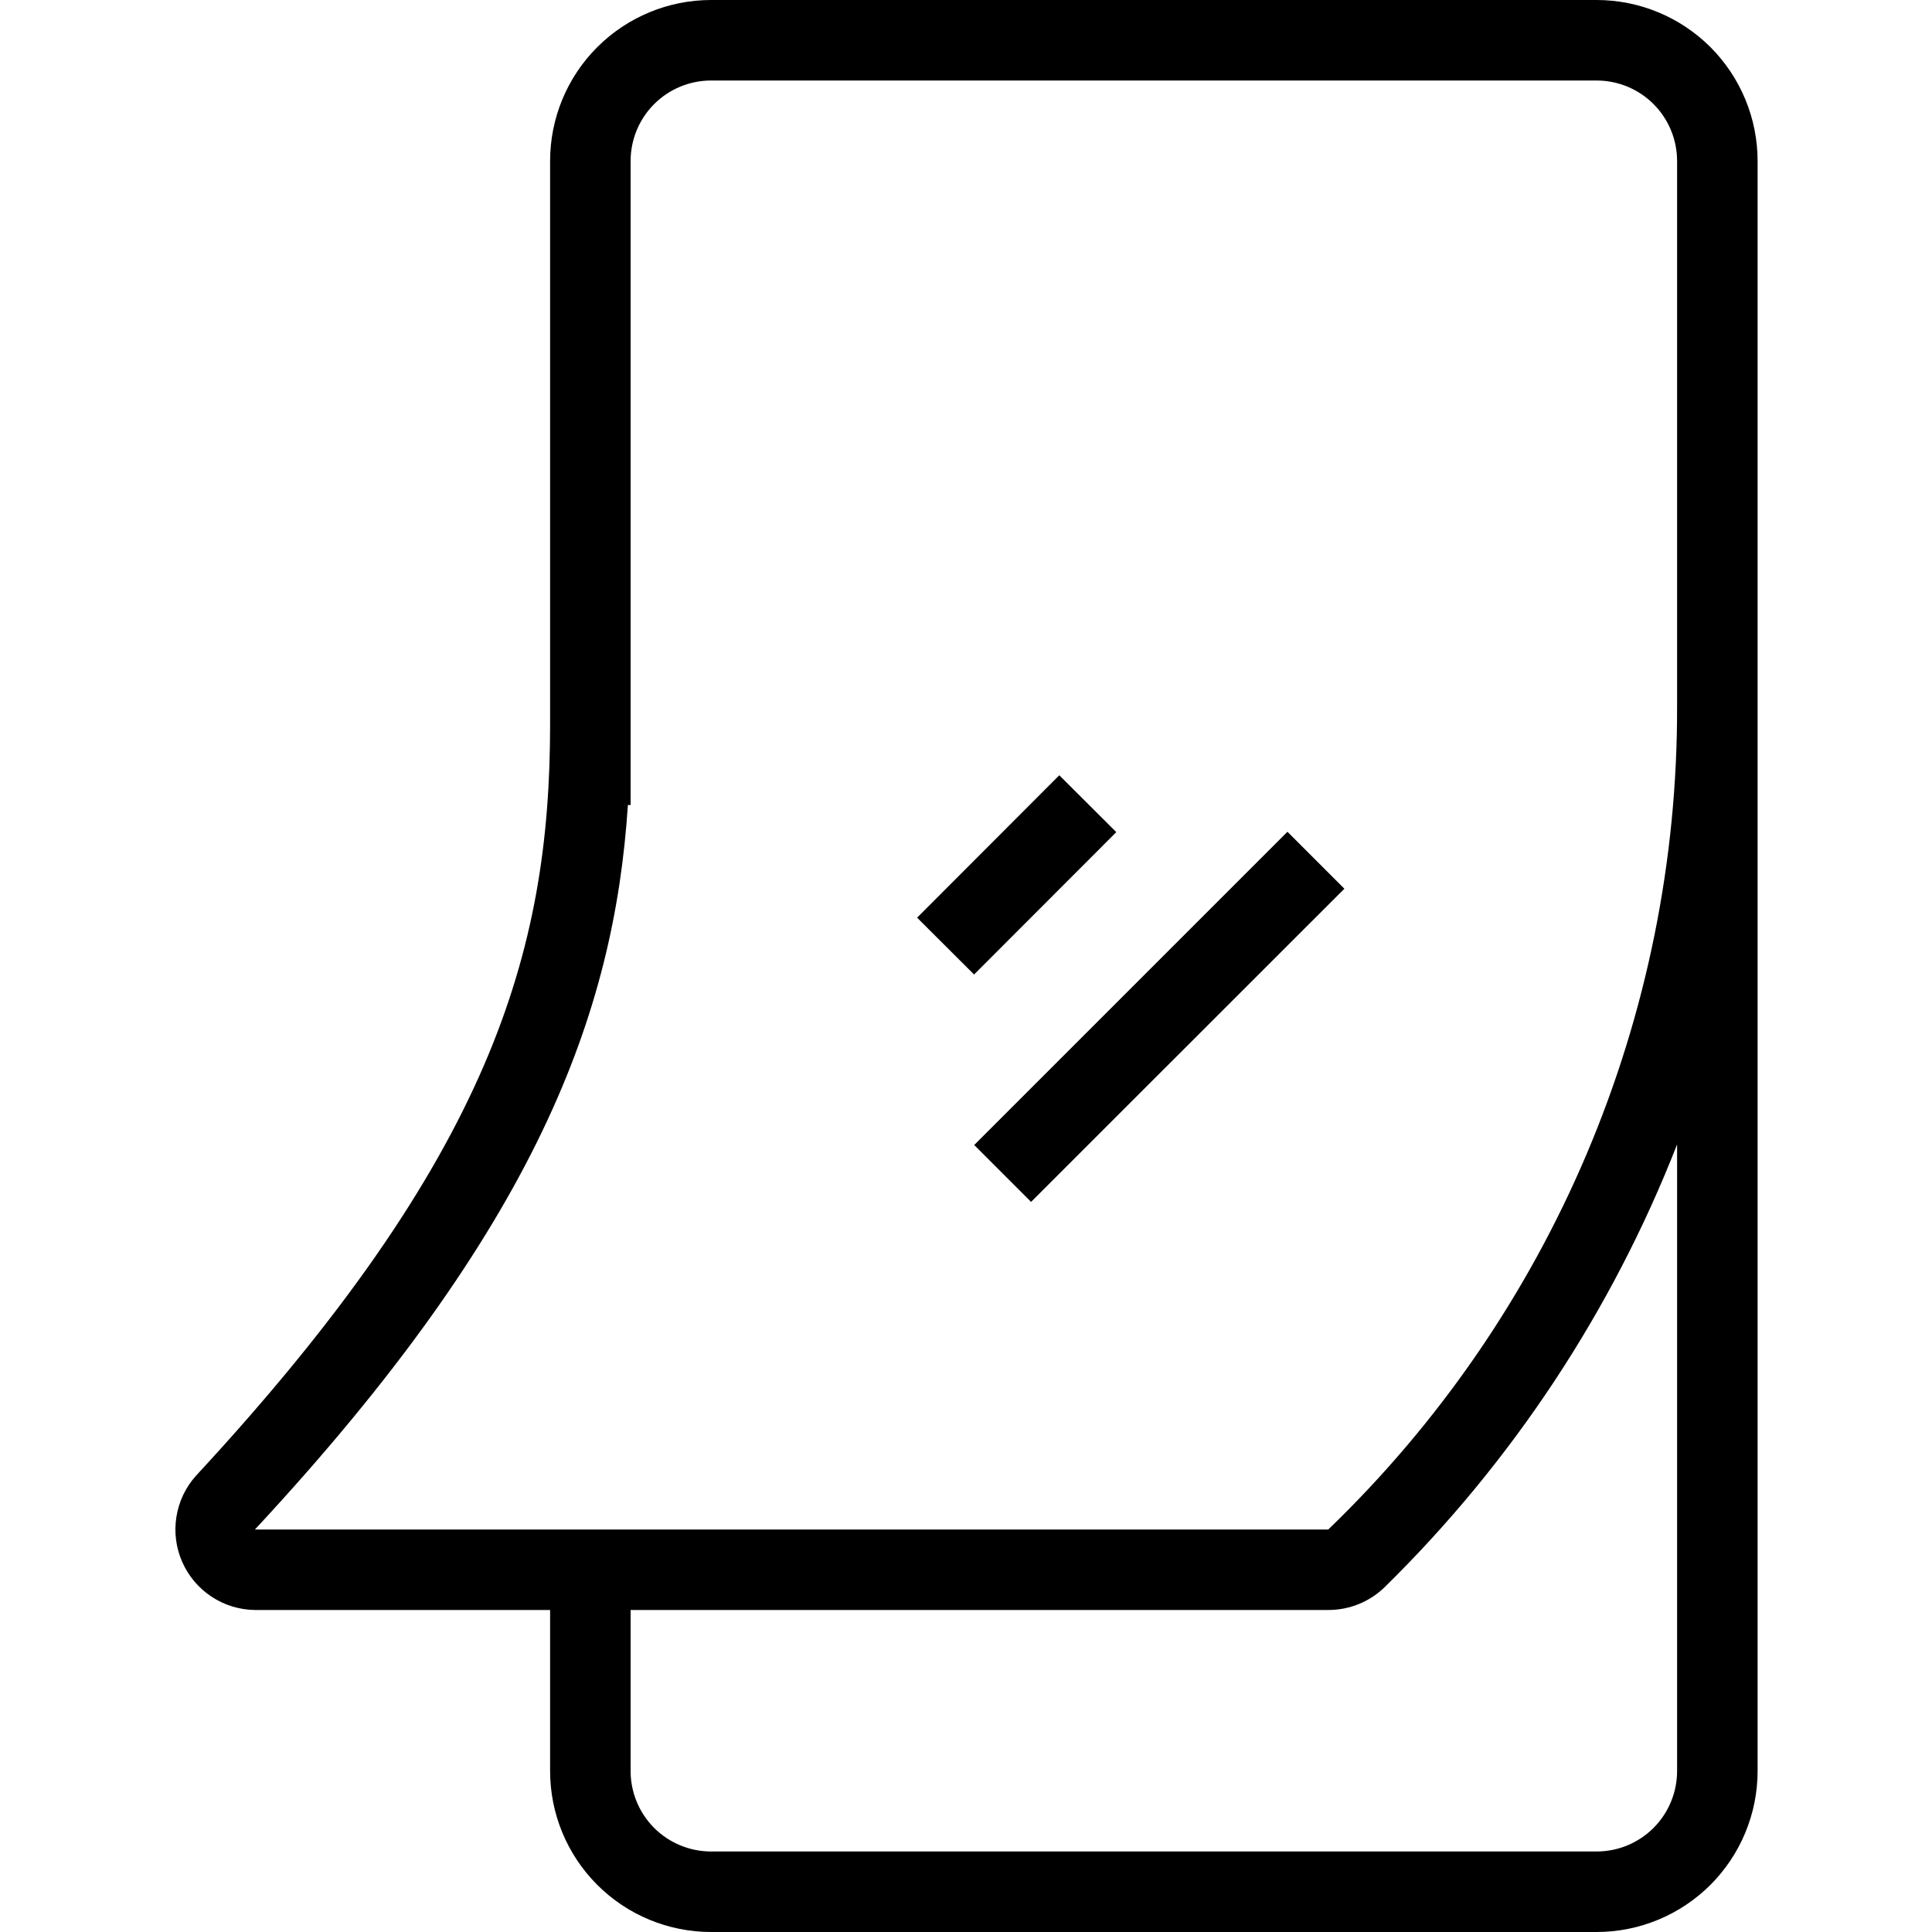 <svg width="52" height="52" viewBox="0 0 52 52" fill="none" xmlns="http://www.w3.org/2000/svg">
<g clip-path="url(#clip0)">
<path d="M24.684 24.699L28.511 20.866L30.045 22.397L26.217 26.229L24.684 24.699ZM26.221 30.818L34.652 22.387L36.184 23.92L27.752 32.349L26.221 30.818Z" fill="black"/>
<path d="M47.306 10.833V4.333C47.306 3.764 47.194 3.201 46.976 2.675C46.758 2.149 46.439 1.672 46.037 1.269C45.634 0.867 45.157 0.548 44.631 0.33C44.105 0.112 43.542 -6.66869e-09 42.973 0L19.139 0C17.99 0 16.888 0.457 16.075 1.269C15.262 2.082 14.806 3.184 14.806 4.333V19.5C14.806 25.632 13.21 31.149 5.273 39.722C4.995 40.032 4.813 40.416 4.748 40.827C4.682 41.238 4.737 41.659 4.904 42.039C5.072 42.42 5.345 42.745 5.693 42.974C6.04 43.204 6.445 43.328 6.861 43.333H14.806V47.667C14.806 48.816 15.262 49.918 16.075 50.731C16.888 51.544 17.99 52 19.139 52H42.973C43.542 52 44.105 51.888 44.631 51.67C45.157 51.452 45.634 51.133 46.037 50.731C46.439 50.328 46.758 49.851 46.976 49.325C47.194 48.799 47.306 48.236 47.306 47.667V18.958V10.833ZM6.861 41.167C14.466 32.984 16.532 27.264 16.9 21.667H16.973V4.333C16.973 3.759 17.201 3.208 17.607 2.801C18.014 2.395 18.565 2.167 19.139 2.167H42.973C43.547 2.167 44.098 2.395 44.505 2.801C44.911 3.208 45.139 3.759 45.139 4.333V19.016C45.149 23.151 44.322 27.244 42.709 31.051C41.095 34.858 38.728 38.299 35.75 41.167H6.861ZM45.139 40.083V47.667C45.139 48.241 44.911 48.792 44.505 49.199C44.098 49.605 43.547 49.833 42.973 49.833H19.139C18.565 49.833 18.014 49.605 17.607 49.199C17.201 48.792 16.973 48.241 16.973 47.667V43.333H35.75C36.036 43.334 36.319 43.278 36.583 43.169C36.847 43.06 37.087 42.9 37.289 42.698C40.714 39.33 43.389 35.276 45.139 30.803V40.083Z" fill="black"/>
</g>
<defs>
<clipPath id="clip0">
<rect width="52" height="52" fill="white"/>
</clipPath>
</defs>
</svg>
